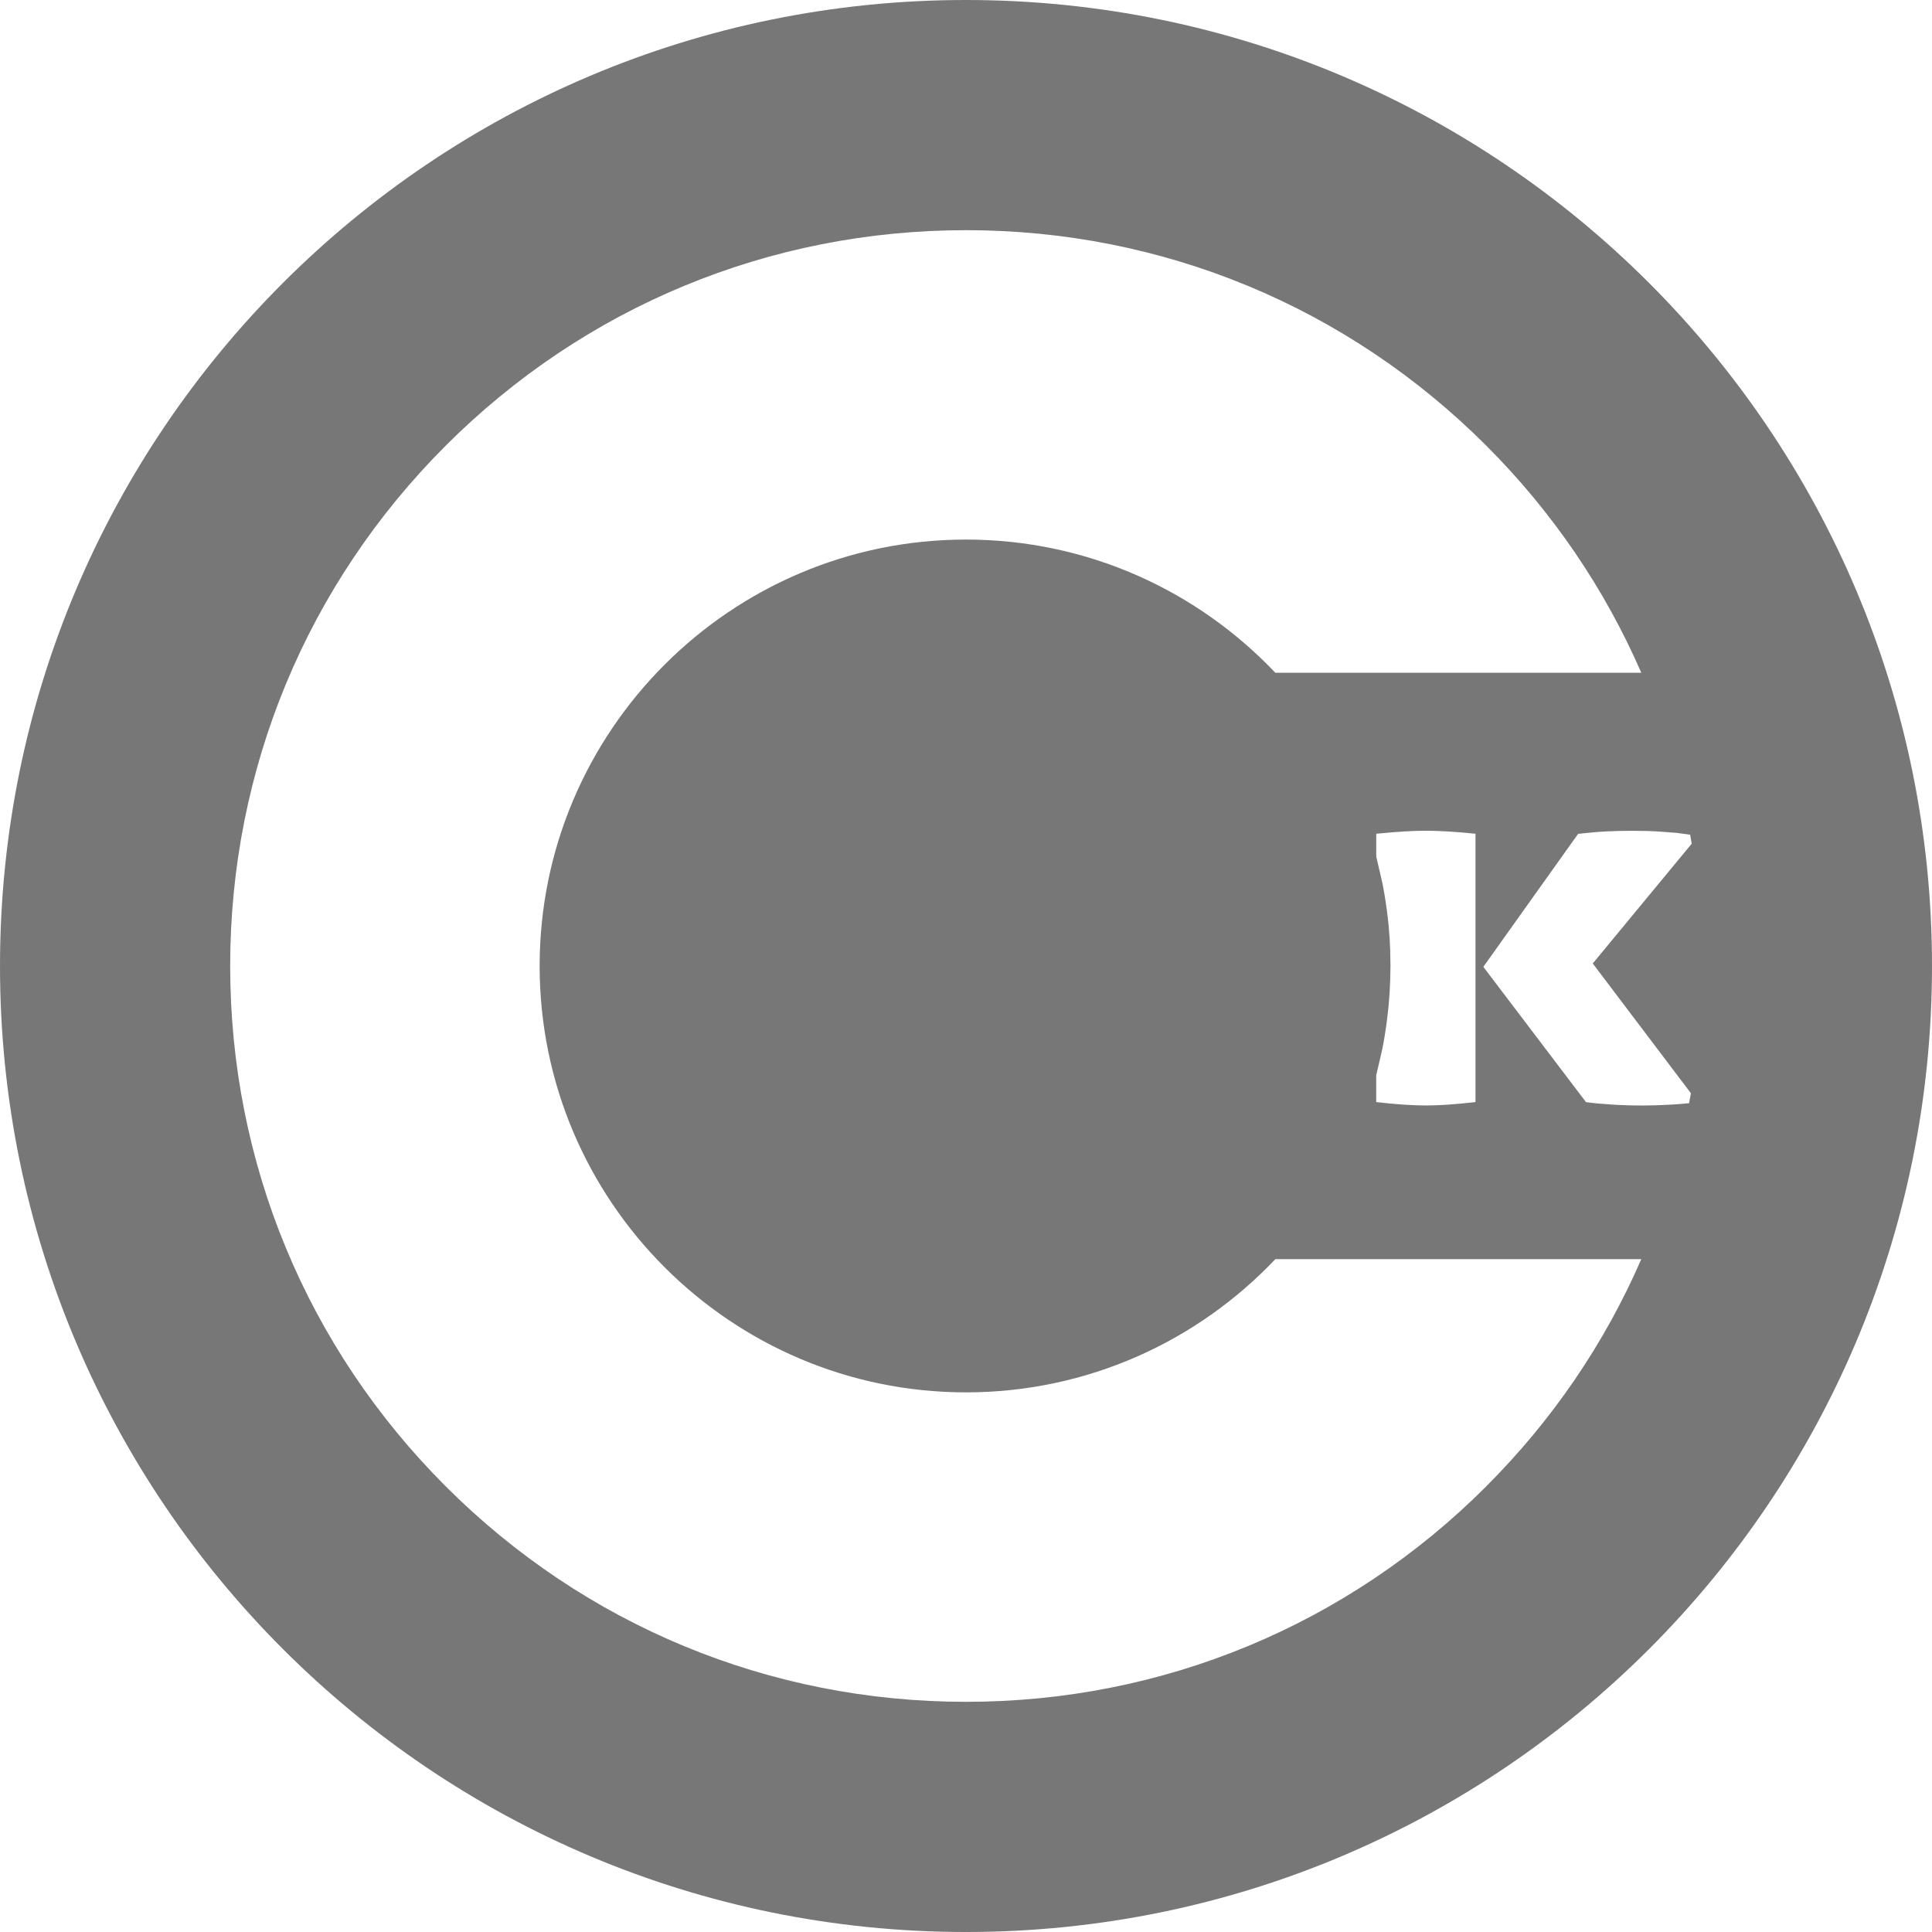 <?xml version="1.0" encoding="UTF-8"?>
<svg xmlns="http://www.w3.org/2000/svg" id="Calque_1_-_copie_4" data-name="Calque 1 - copie 4" viewBox="0 0 512 512">
  <defs>
    <style>
      .cls-1 {
        fill: #777;
      }
    </style>
  </defs>
  <path class="cls-1" d="m256,0C114.61,0,0,114.62,0,256s114.61,256,256,256,256-114.62,256-256S397.38,0,256,0Zm137.89,393.89c-36.83,36.83-85.8,57.11-137.89,57.11s-101.06-20.28-137.89-57.11c-36.83-36.83-57.11-85.8-57.11-137.89s20.28-101.06,57.11-137.89c36.83-36.83,85.8-57.11,137.89-57.11s101.06,20.28,137.89,57.11c17.61,17.61,31.43,38.01,41.07,60.18h-96.98c-20.61-21.73-49.73-35.3-81.97-35.3-62.31,0-113,50.69-113,113s50.69,113,113,113c32.24,0,61.36-13.57,81.97-35.3h96.98c-9.64,22.18-23.45,42.57-41.07,60.18Zm-25.44-141.29c0-.33-.02-.65-.04-.98-.03-.84-.07-1.68-.12-2.52-.02-.32-.04-.64-.06-.96-.07-1.01-.15-2.02-.25-3.03,0-.1-.02-.2-.03-.3-.12-1.18-.25-2.36-.41-3.54,0-.07-.02-.13-.03-.2-.14-1.09-.31-2.17-.48-3.25-.02-.15-.05-.3-.07-.45-.19-1.11-.39-2.22-.6-3.32l-1.64-7.04v-6.06c2.67-.26,5.1-.46,7.28-.6,2.18-.13,4.11-.2,5.79-.2,1.78,0,3.79.07,6.02.2,2.23.13,4.63.33,7.21.6v71.11c-5.25.6-9.61.9-13.08.9-3.67,0-8.08-.3-13.23-.9v-7.09l1.63-7.01s0-.02,0-.03c.22-1.1.42-2.21.6-3.32.02-.15.05-.3.07-.45.18-1.08.34-2.16.48-3.25,0-.07.02-.13.03-.2.15-1.17.29-2.35.41-3.54,0-.1.02-.2.03-.3.1-1.01.18-2.02.25-3.03.02-.32.04-.64.06-.96.05-.84.09-1.68.12-2.52.01-.33.03-.65.04-.98.03-1.13.06-2.27.06-3.41s-.02-2.27-.06-3.41Zm79.14,39.76c-1.3.14-2.77.26-4.49.36-2.82.16-5.38.25-7.65.25-2.88,0-5.65-.08-8.32-.25-2.67-.17-4.95-.38-6.83-.65l-27.2-35.85,25.12-35.25c2.97-.33,5.55-.55,7.73-.65,2.18-.1,4.41-.15,6.69-.15,1.09,0,2.33.02,3.72.05,1.39.03,2.75.1,4.09.2,1.34.1,2.62.2,3.86.3,0,0,1.91.25,3.6.48.14.79.27,1.59.41,2.39l-26.22,31.74,26.01,34.39c-.15.88-.32,1.77-.49,2.65Z"></path>
</svg>
